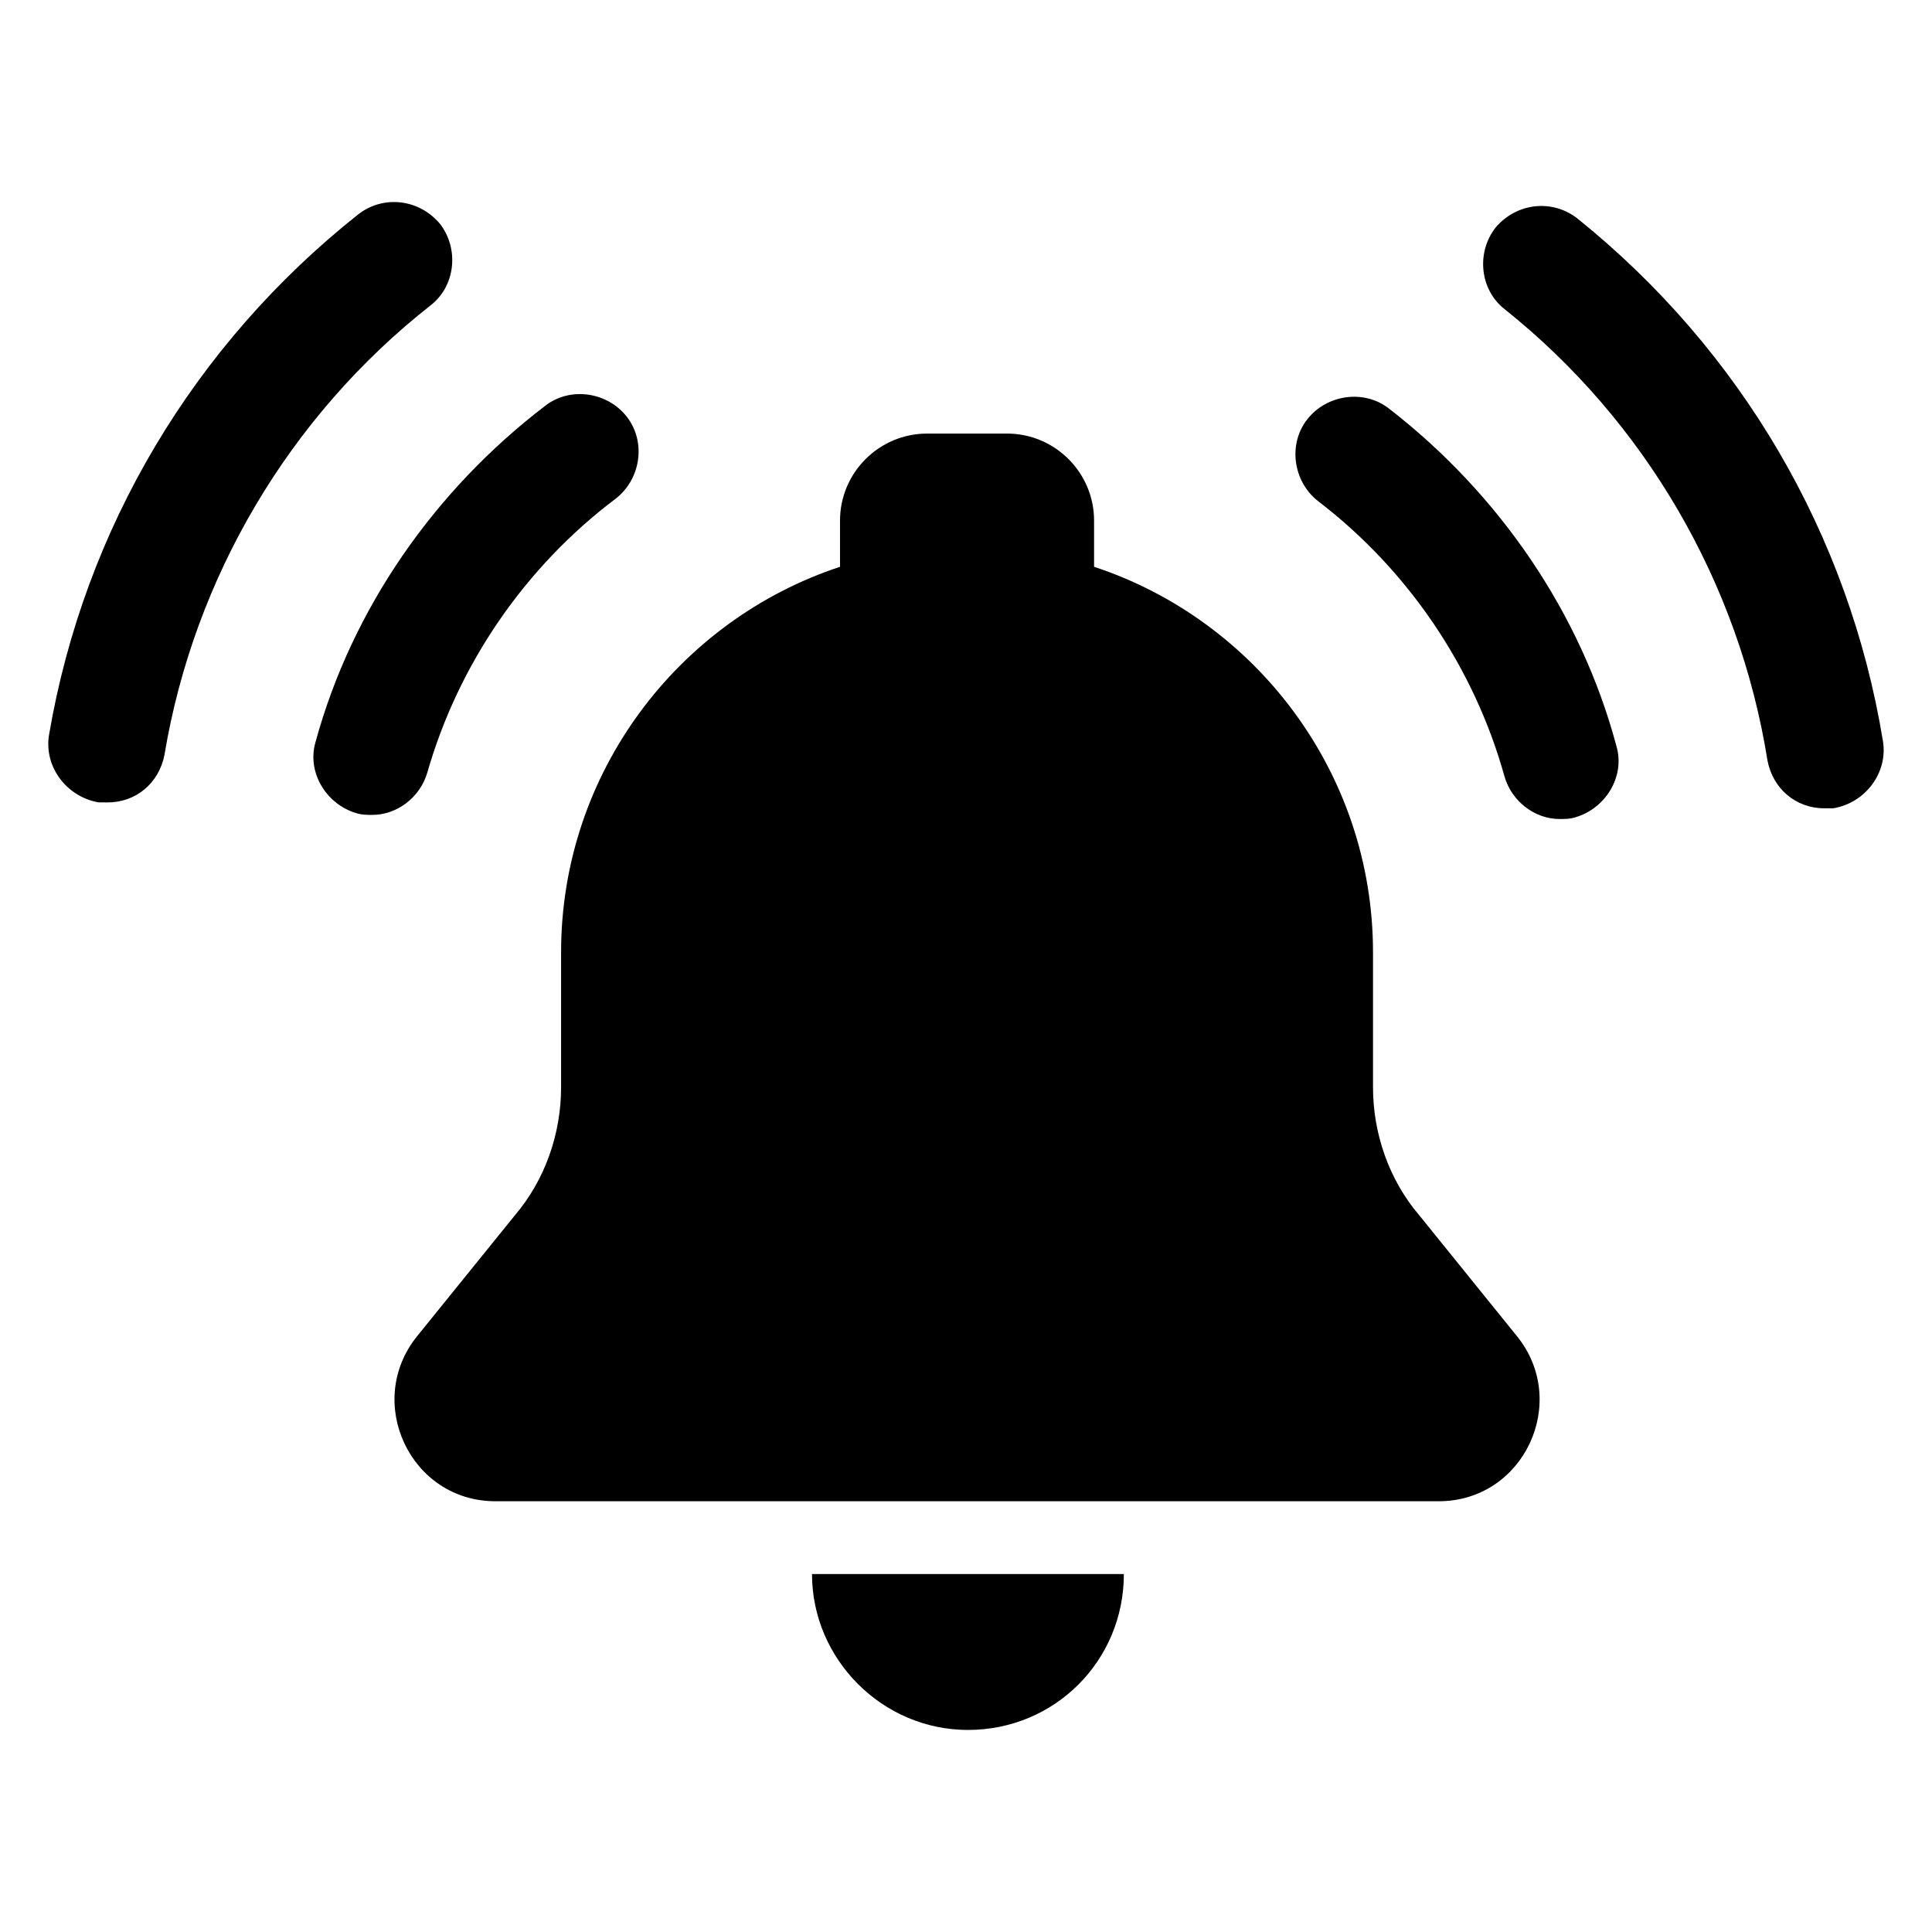 <svg width="24" height="24" viewBox="0 0 24 24" fill="none" xmlns="http://www.w3.org/2000/svg">
<path d="M17.63 15.096C17.254 14.655 17.056 14.081 17.056 13.507V11.83C17.056 9.601 15.599 7.703 13.591 7.041V6.467C13.591 5.871 13.105 5.386 12.51 5.386H11.517C10.921 5.386 10.435 5.871 10.435 6.467V7.041C8.427 7.703 6.97 9.601 6.97 11.83V13.507C6.97 14.081 6.772 14.655 6.397 15.096L5.183 16.597C4.521 17.413 5.095 18.649 6.154 18.649H17.872C18.932 18.649 19.505 17.413 18.843 16.597L17.63 15.096Z" fill="black"/>
<path d="M17.255 5.076C16.946 4.833 16.482 4.9 16.24 5.208C15.997 5.517 16.063 5.981 16.372 6.224C17.497 7.084 18.314 8.298 18.689 9.644C18.777 9.953 19.064 10.174 19.373 10.174C19.44 10.174 19.506 10.174 19.572 10.152C19.947 10.041 20.19 9.644 20.08 9.269C19.638 7.614 18.623 6.135 17.255 5.076Z" fill="black"/>
<path d="M23.39 9.203C22.971 6.643 21.625 4.347 19.595 2.714C19.286 2.472 18.844 2.516 18.58 2.825C18.337 3.134 18.381 3.597 18.69 3.84C20.433 5.23 21.603 7.238 21.956 9.445C22.022 9.798 22.309 10.041 22.662 10.041H22.773C23.17 9.975 23.457 9.6 23.39 9.203Z" fill="black"/>
<path d="M3.921 9.213C3.808 9.588 4.048 9.987 4.422 10.1C4.488 10.122 4.554 10.123 4.621 10.123C4.93 10.125 5.218 9.906 5.308 9.598C5.693 8.255 6.518 7.046 7.649 6.194C7.96 5.953 8.029 5.49 7.788 5.179C7.548 4.869 7.085 4.799 6.774 5.04C5.399 6.09 4.373 7.561 3.921 9.213Z" fill="black"/>
<path d="M1.223 9.967C1.245 9.967 1.289 9.968 1.333 9.968C1.686 9.97 1.975 9.73 2.043 9.377C2.411 7.173 3.595 5.172 5.348 3.794C5.659 3.554 5.706 3.09 5.465 2.78C5.203 2.469 4.761 2.422 4.451 2.662C2.409 4.282 1.047 6.567 0.61 9.124C0.541 9.521 0.826 9.898 1.223 9.967Z" fill="black"/>
<path d="M12.024 21.49C13.102 21.49 13.961 20.631 13.961 19.553H10.087C10.087 20.614 10.963 21.49 12.024 21.49Z" fill="black"/>
</svg>
